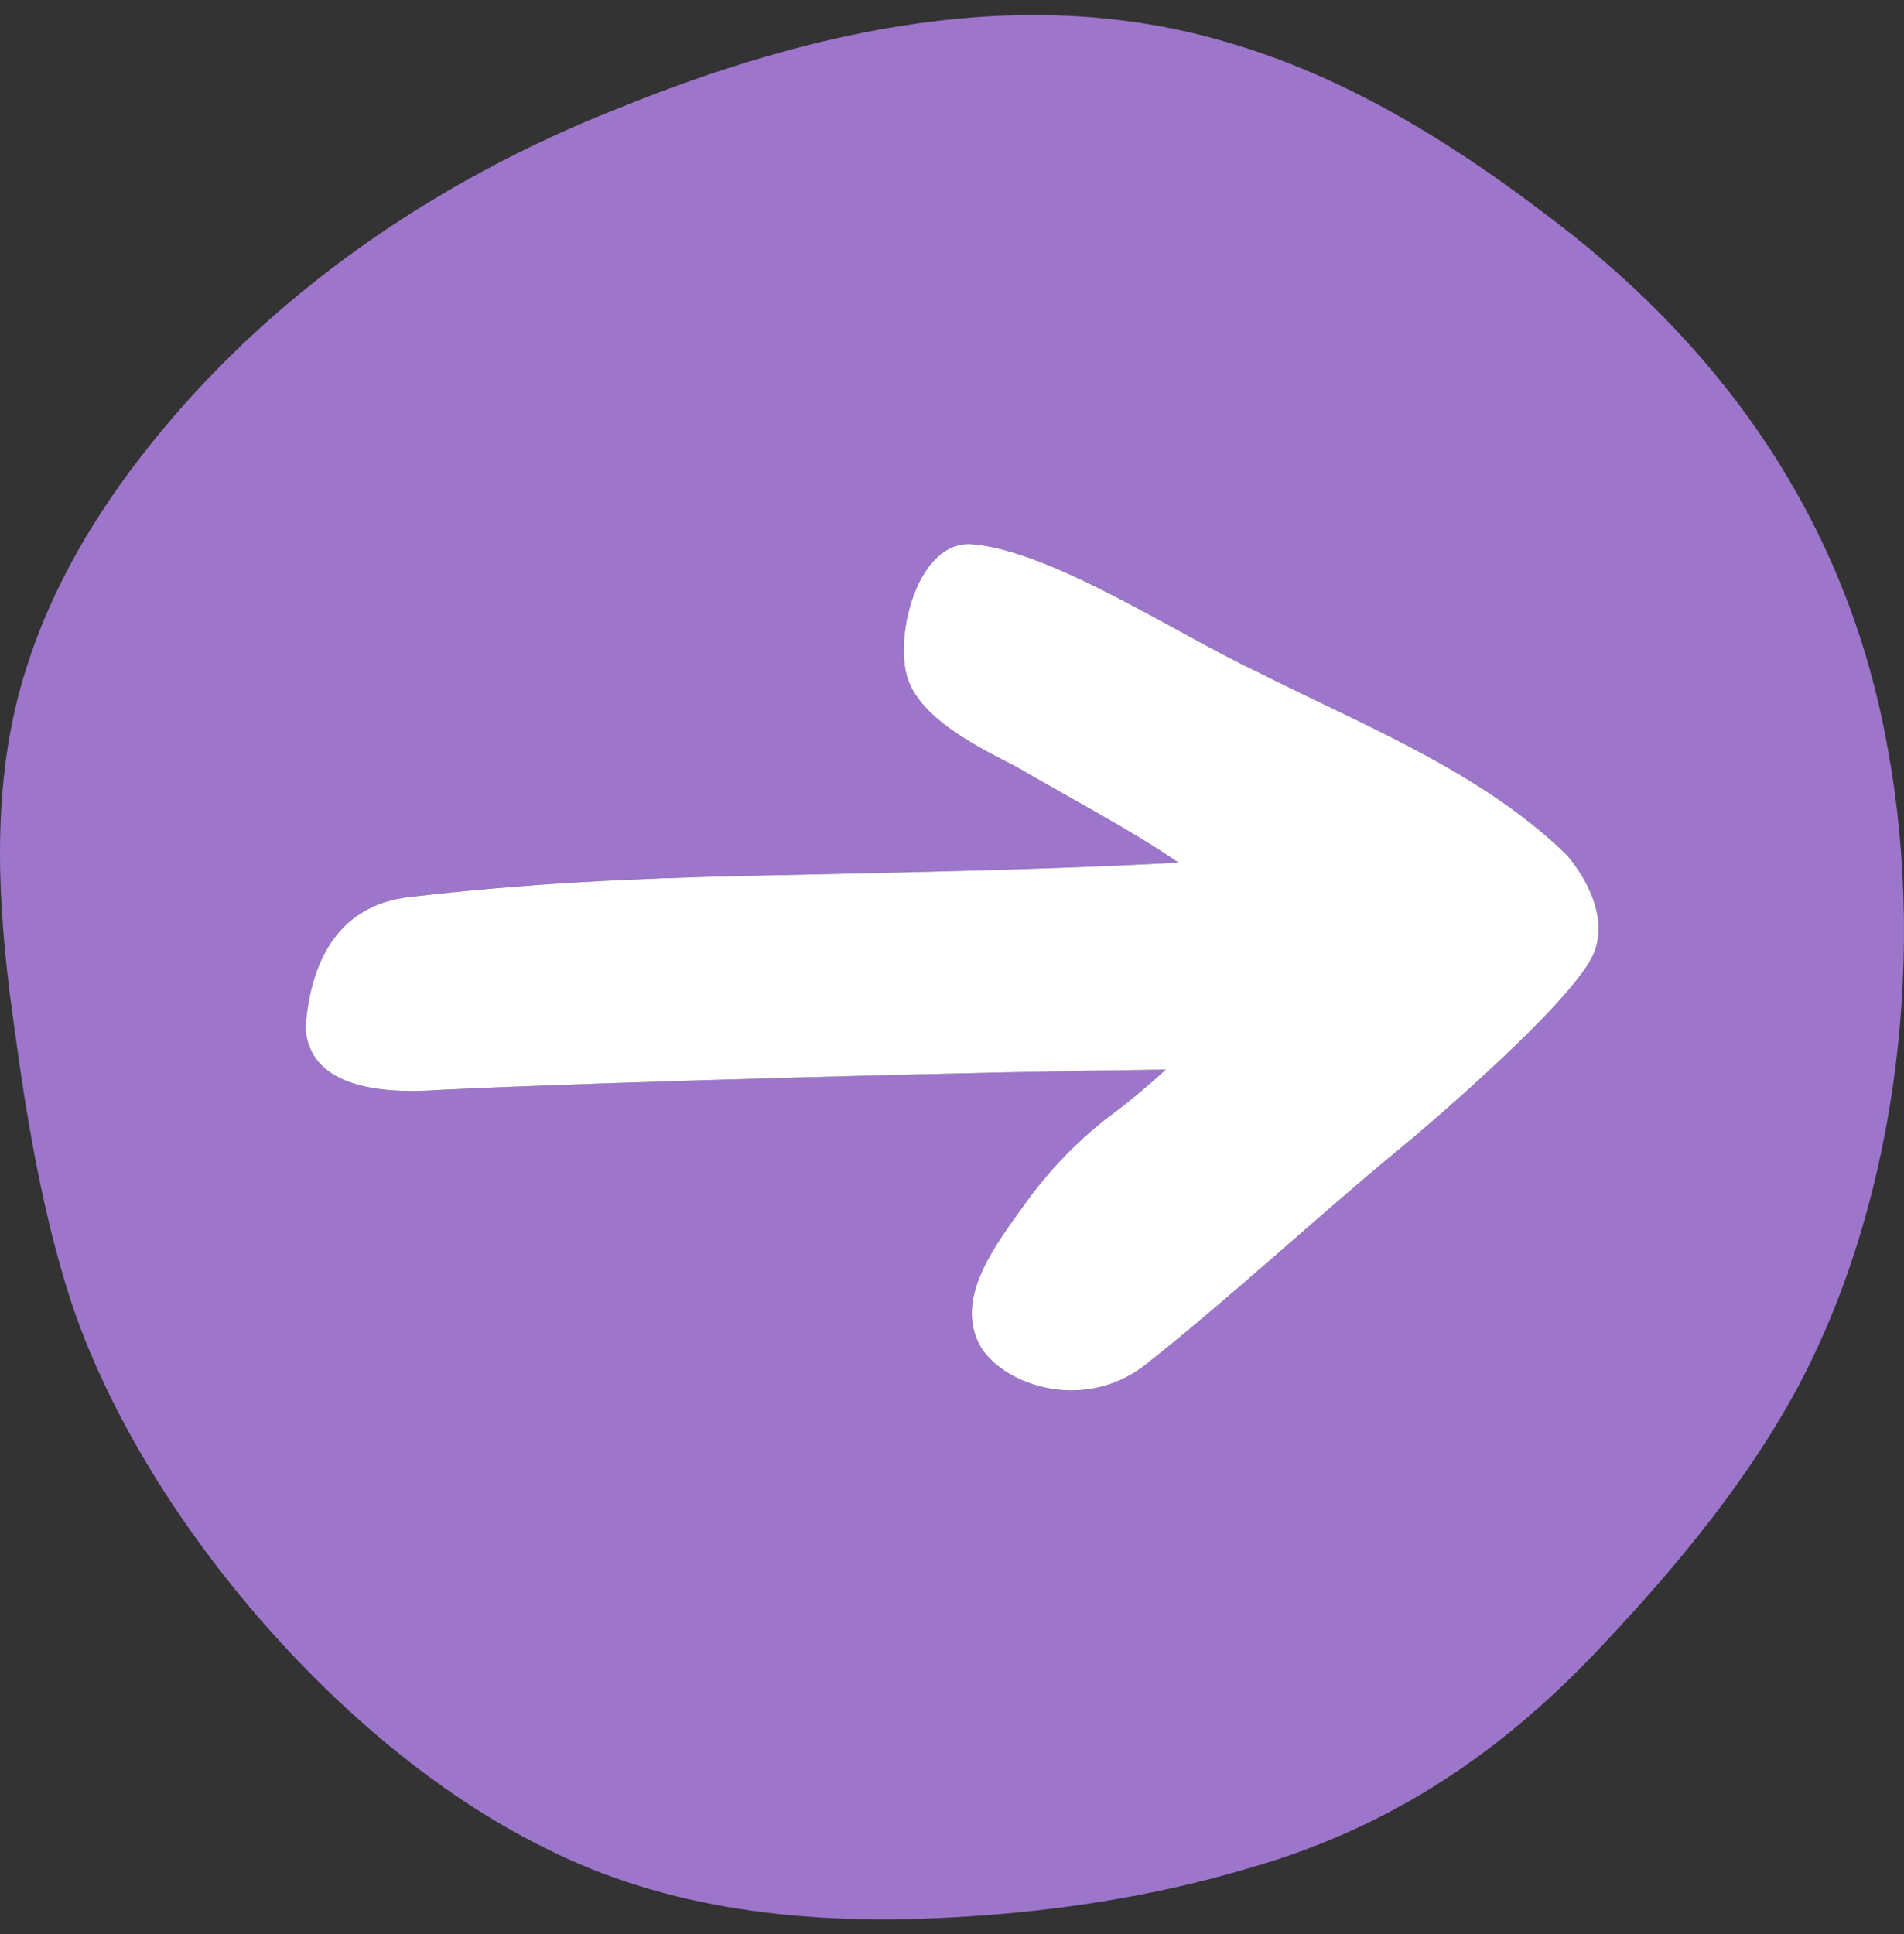 <svg width="64" height="65" viewBox="0 0 64 65" fill="none" xmlns="http://www.w3.org/2000/svg">
<rect x="0" y="0" width="64" height="65" fill="#333333" stroke="none"/>
<path d="M63.351 24.61C61.912 17.314 57.808 11.532 51.792 7.08C48.566 4.634 45.071 2.524 41.266 1.427C34.416 -0.62 27.225 1.02 20.757 3.652L20.743 3.658C14.634 6.069 9.066 9.882 4.984 15.032C3.213 17.258 1.735 19.745 0.885 22.457C-0.242 25.974 -0.127 29.697 0.321 33.338C0.777 36.817 1.291 40.32 2.364 43.672C4.717 50.83 11.42 58.689 18.235 62.065C22.456 64.23 27.22 64.699 31.942 64.442C35.336 64.27 38.767 63.749 42.015 62.775C46.806 61.401 50.558 58.845 53.911 55.243C56.411 52.588 58.781 49.713 60.477 46.536C63.863 40.107 64.779 31.685 63.35 24.61L63.351 24.61ZM53.489 32.215C52.622 33.836 48.351 37.541 47.031 38.624C44.431 40.757 41.349 43.62 38.508 45.862C36.36 47.556 33.504 46.476 32.871 45.089C32.153 43.517 33.478 41.817 34.465 40.443C35.222 39.386 36.125 38.438 37.147 37.627C37.856 37.104 38.538 36.543 39.186 35.947C33.392 36.015 20.71 36.345 14.747 36.631C10.989 36.899 10.339 35.527 10.268 34.549C10.418 32.467 11.262 30.435 13.755 30.147C17.68 29.694 21.15 29.522 25.208 29.433C29.567 29.337 35.57 29.223 39.607 28.987C38.122 27.959 35.898 26.782 34.341 25.871C33.539 25.402 31.04 24.377 30.515 22.819C30.04 21.407 30.833 18.133 32.693 18.291C35.367 18.518 39.594 21.324 42.215 22.555C45.799 24.373 49.765 25.911 52.668 28.736C53.465 29.678 54.102 31.071 53.489 32.215Z" fill="#9D75CB"/>
<path d="M53.489 32.215C52.622 33.836 48.351 37.541 47.031 38.624C44.431 40.757 41.349 43.62 38.508 45.862C36.36 47.556 33.504 46.476 32.871 45.089C32.153 43.517 33.478 41.817 34.465 40.443C35.222 39.386 36.125 38.438 37.147 37.627C37.856 37.104 38.538 36.543 39.186 35.947C33.392 36.015 20.71 36.345 14.747 36.631C10.989 36.899 10.339 35.527 10.268 34.549C10.418 32.467 11.262 30.435 13.755 30.147C17.68 29.694 21.15 29.522 25.208 29.433C29.567 29.337 35.57 29.223 39.607 28.987C38.122 27.959 35.898 26.782 34.341 25.871C33.539 25.402 31.04 24.377 30.515 22.819C30.04 21.407 30.833 18.133 32.693 18.291C35.367 18.518 39.594 21.324 42.215 22.555C45.799 24.373 49.765 25.911 52.668 28.736C53.465 29.678 54.102 31.071 53.489 32.215Z" fill="white"/>
</svg>
